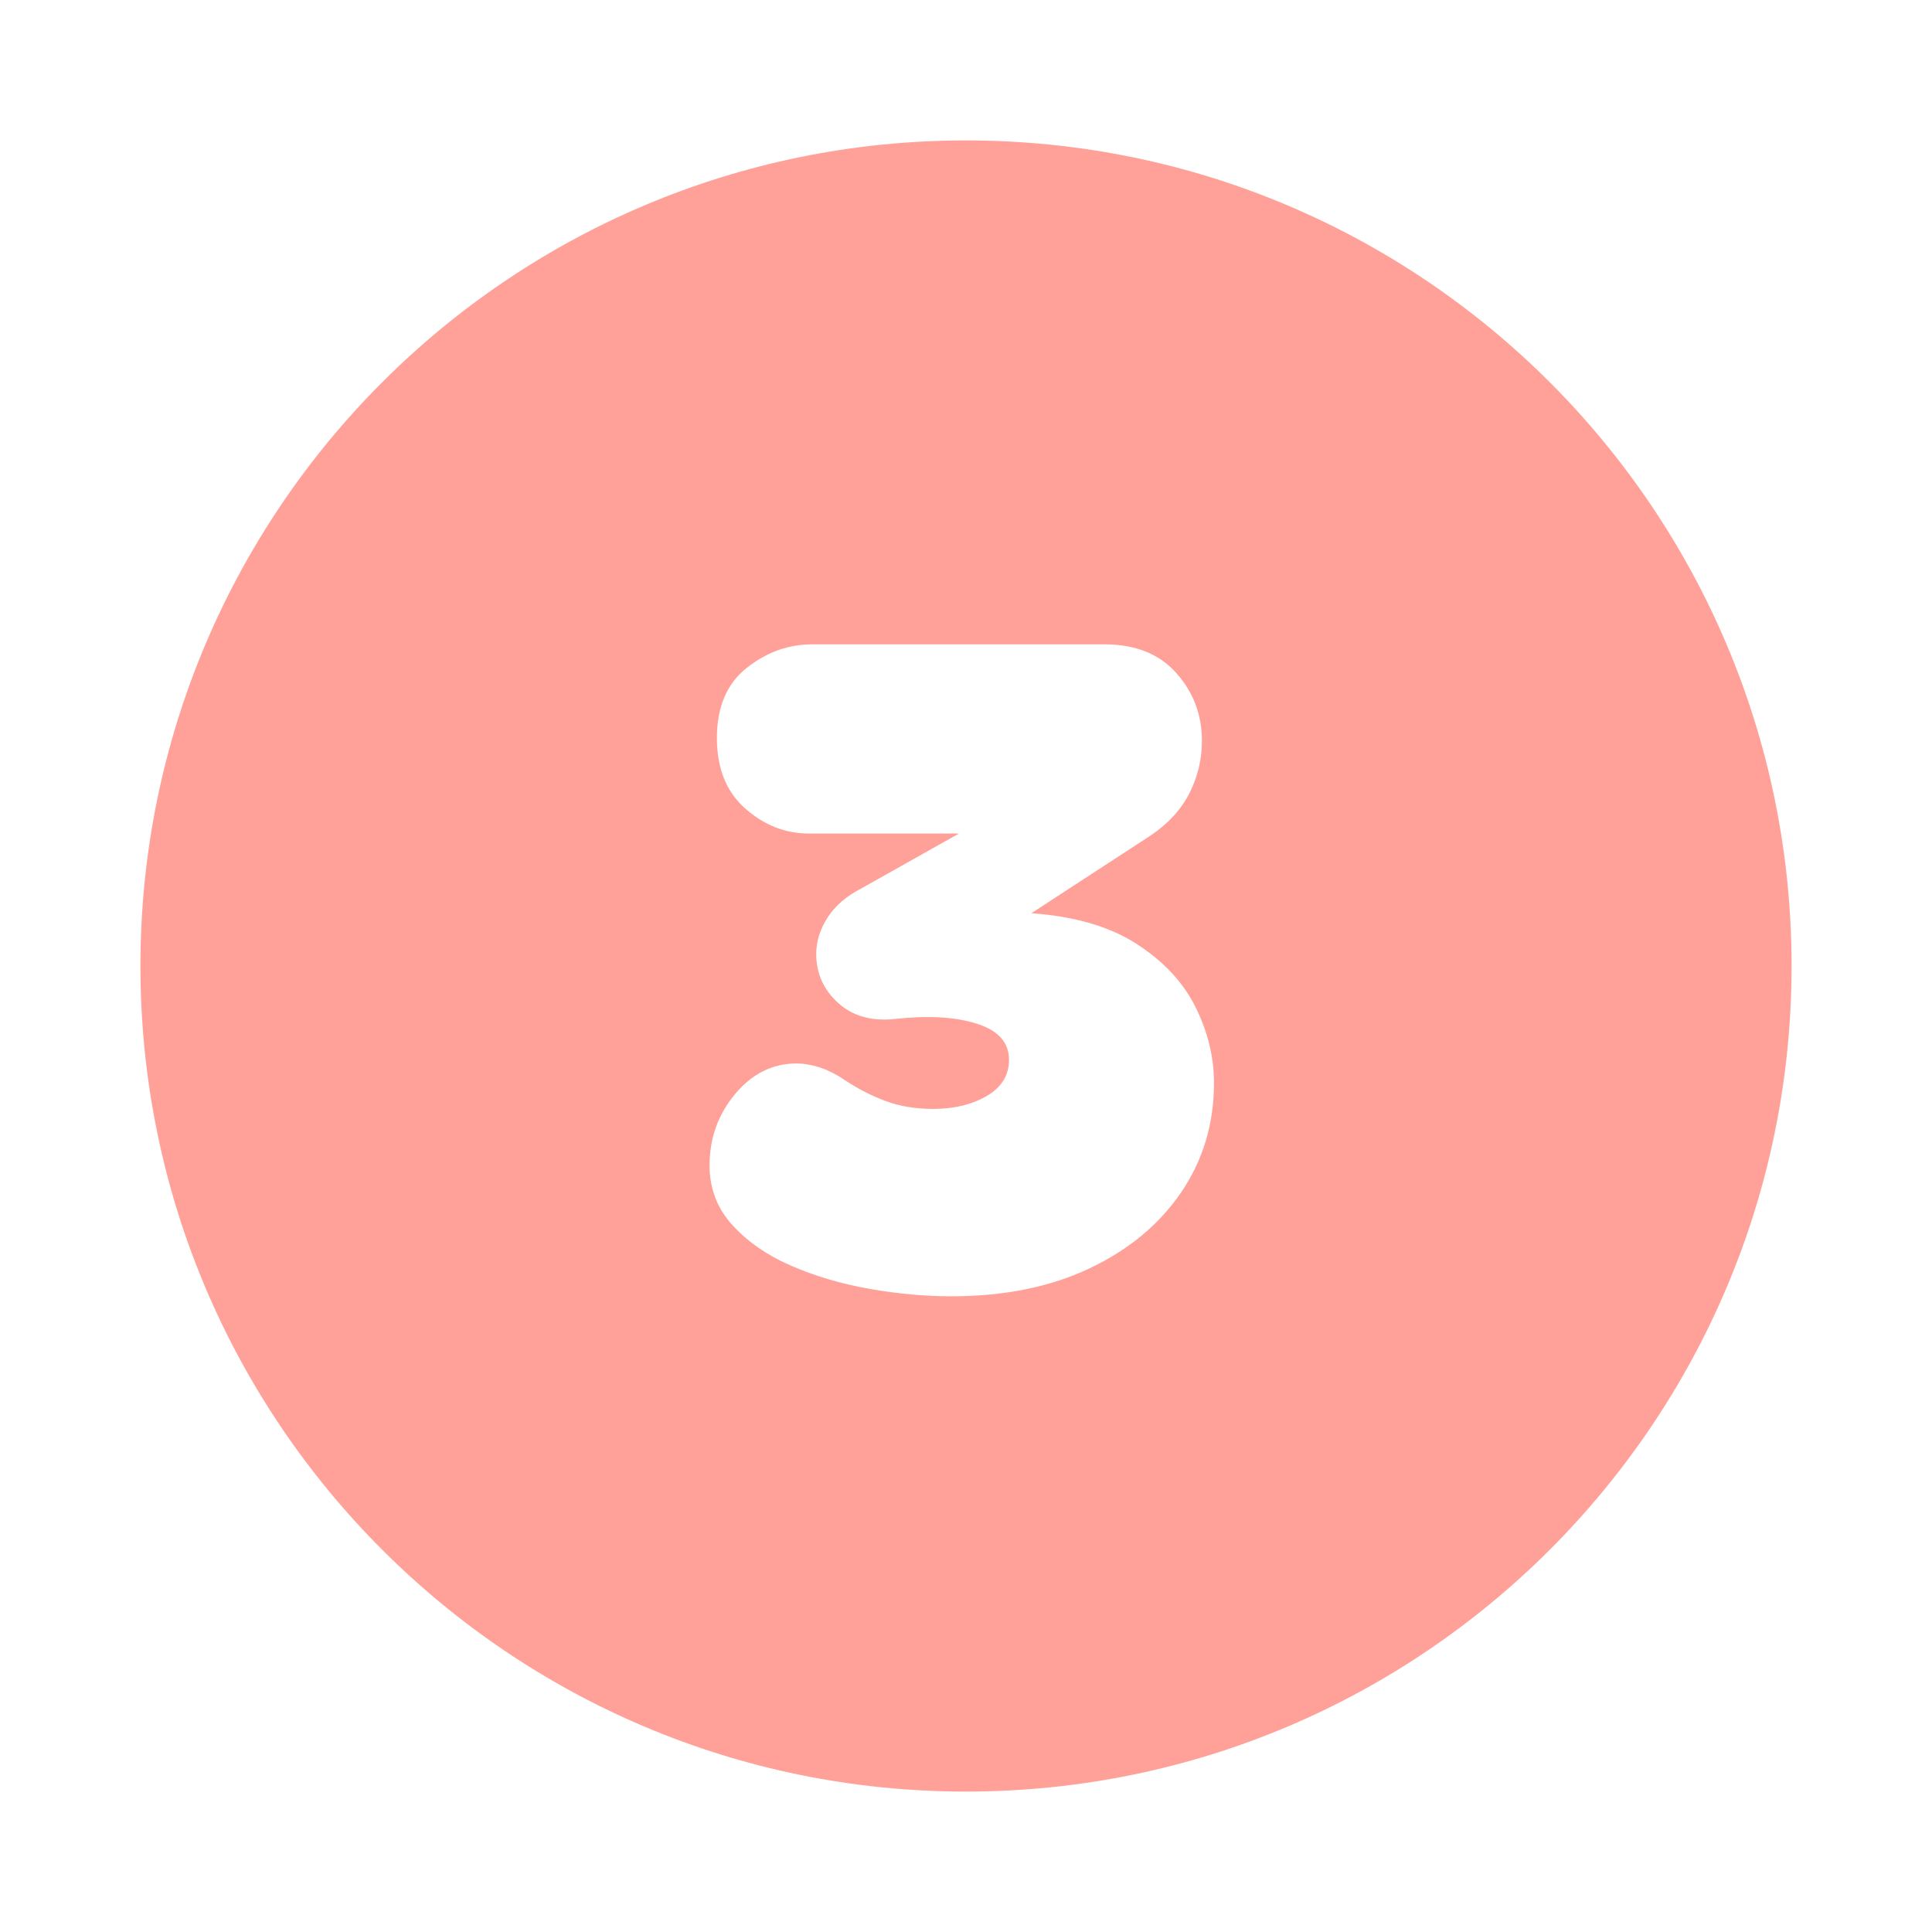 <svg version="1.0" preserveAspectRatio="xMidYMid meet" height="400" viewBox="0 0 300 300" zoomAndPan="magnify" width="400" xmlns:xlink="http://www.w3.org/1999/xlink" xmlns="http://www.w3.org/2000/svg"><defs><g></g><clipPath id="b8ad11ab26"><path clip-rule="nonzero" d="M 21.805 21.805 L 278.195 21.805 L 278.195 278.195 L 21.805 278.195 Z M 21.805 21.805"></path></clipPath><clipPath id="2abb5d6b4f"><path clip-rule="nonzero" d="M 150 21.805 C 79.199 21.805 21.805 79.199 21.805 150 C 21.805 220.801 79.199 278.195 150 278.195 C 220.801 278.195 278.195 220.801 278.195 150 C 278.195 79.199 220.801 21.805 150 21.805 Z M 150 21.805"></path></clipPath></defs><rect fill-opacity="1" height="360" y="-30" fill="#ffffff" width="360" x="-30"></rect><rect fill-opacity="1" height="360" y="-30" fill="#ffffff" width="360" x="-30"></rect><g clip-path="url(#b8ad11ab26)"><g clip-path="url(#2abb5d6b4f)"><path fill-rule="nonzero" fill-opacity="1" d="M 21.805 21.805 L 278.195 21.805 L 278.195 278.195 L 21.805 278.195 Z M 21.805 21.805" fill="#ffa198"></path></g></g><g fill-opacity="1" fill="#ffffff"><g transform="translate(107.726, 199.554)"><g><path d="M 70.984 -69.844 L 52.422 -57.75 C 59.141 -57.27 64.586 -55.68 68.766 -52.984 C 72.941 -50.297 75.988 -47.031 77.906 -43.188 C 79.82 -39.352 80.781 -35.422 80.781 -31.391 C 80.781 -25.055 79.078 -19.391 75.672 -14.391 C 72.266 -9.398 67.508 -5.461 61.406 -2.578 C 55.312 0.297 48.188 1.734 40.031 1.734 C 35.906 1.734 31.656 1.348 27.281 0.578 C 22.914 -0.191 18.859 -1.391 15.109 -3.016 C 11.367 -4.648 8.32 -6.766 5.969 -9.359 C 3.625 -11.953 2.453 -15.023 2.453 -18.578 C 2.453 -22.797 3.77 -26.488 6.406 -29.656 C 9.051 -32.832 12.242 -34.422 15.984 -34.422 C 17.035 -34.422 18.188 -34.227 19.438 -33.844 C 20.688 -33.457 22.031 -32.785 23.469 -31.828 C 25.488 -30.484 27.602 -29.398 29.812 -28.578 C 32.02 -27.766 34.469 -27.359 37.156 -27.359 C 40.414 -27.359 43.195 -28.031 45.5 -29.375 C 47.801 -30.719 48.953 -32.586 48.953 -34.984 C 48.953 -37.68 47.27 -39.555 43.906 -40.609 C 40.551 -41.66 36.332 -41.898 31.25 -41.328 C 27.602 -40.941 24.648 -41.781 22.391 -43.844 C 20.141 -45.906 19.016 -48.426 19.016 -51.406 C 19.016 -53.32 19.586 -55.191 20.734 -57.016 C 21.891 -58.848 23.664 -60.383 26.062 -61.625 L 41.188 -70.125 L 17.859 -70.125 C 14.211 -70.125 10.922 -71.422 7.984 -74.016 C 5.055 -76.609 3.594 -80.254 3.594 -84.953 C 3.594 -89.754 5.129 -93.379 8.203 -95.828 C 11.273 -98.273 14.688 -99.5 18.438 -99.5 L 63.797 -99.5 C 68.586 -99.5 72.301 -98.008 74.938 -95.031 C 77.582 -92.062 78.906 -88.562 78.906 -84.531 C 78.906 -81.645 78.258 -78.93 76.969 -76.391 C 75.676 -73.848 73.68 -71.664 70.984 -69.844 Z M 70.984 -69.844"></path></g></g></g></svg>